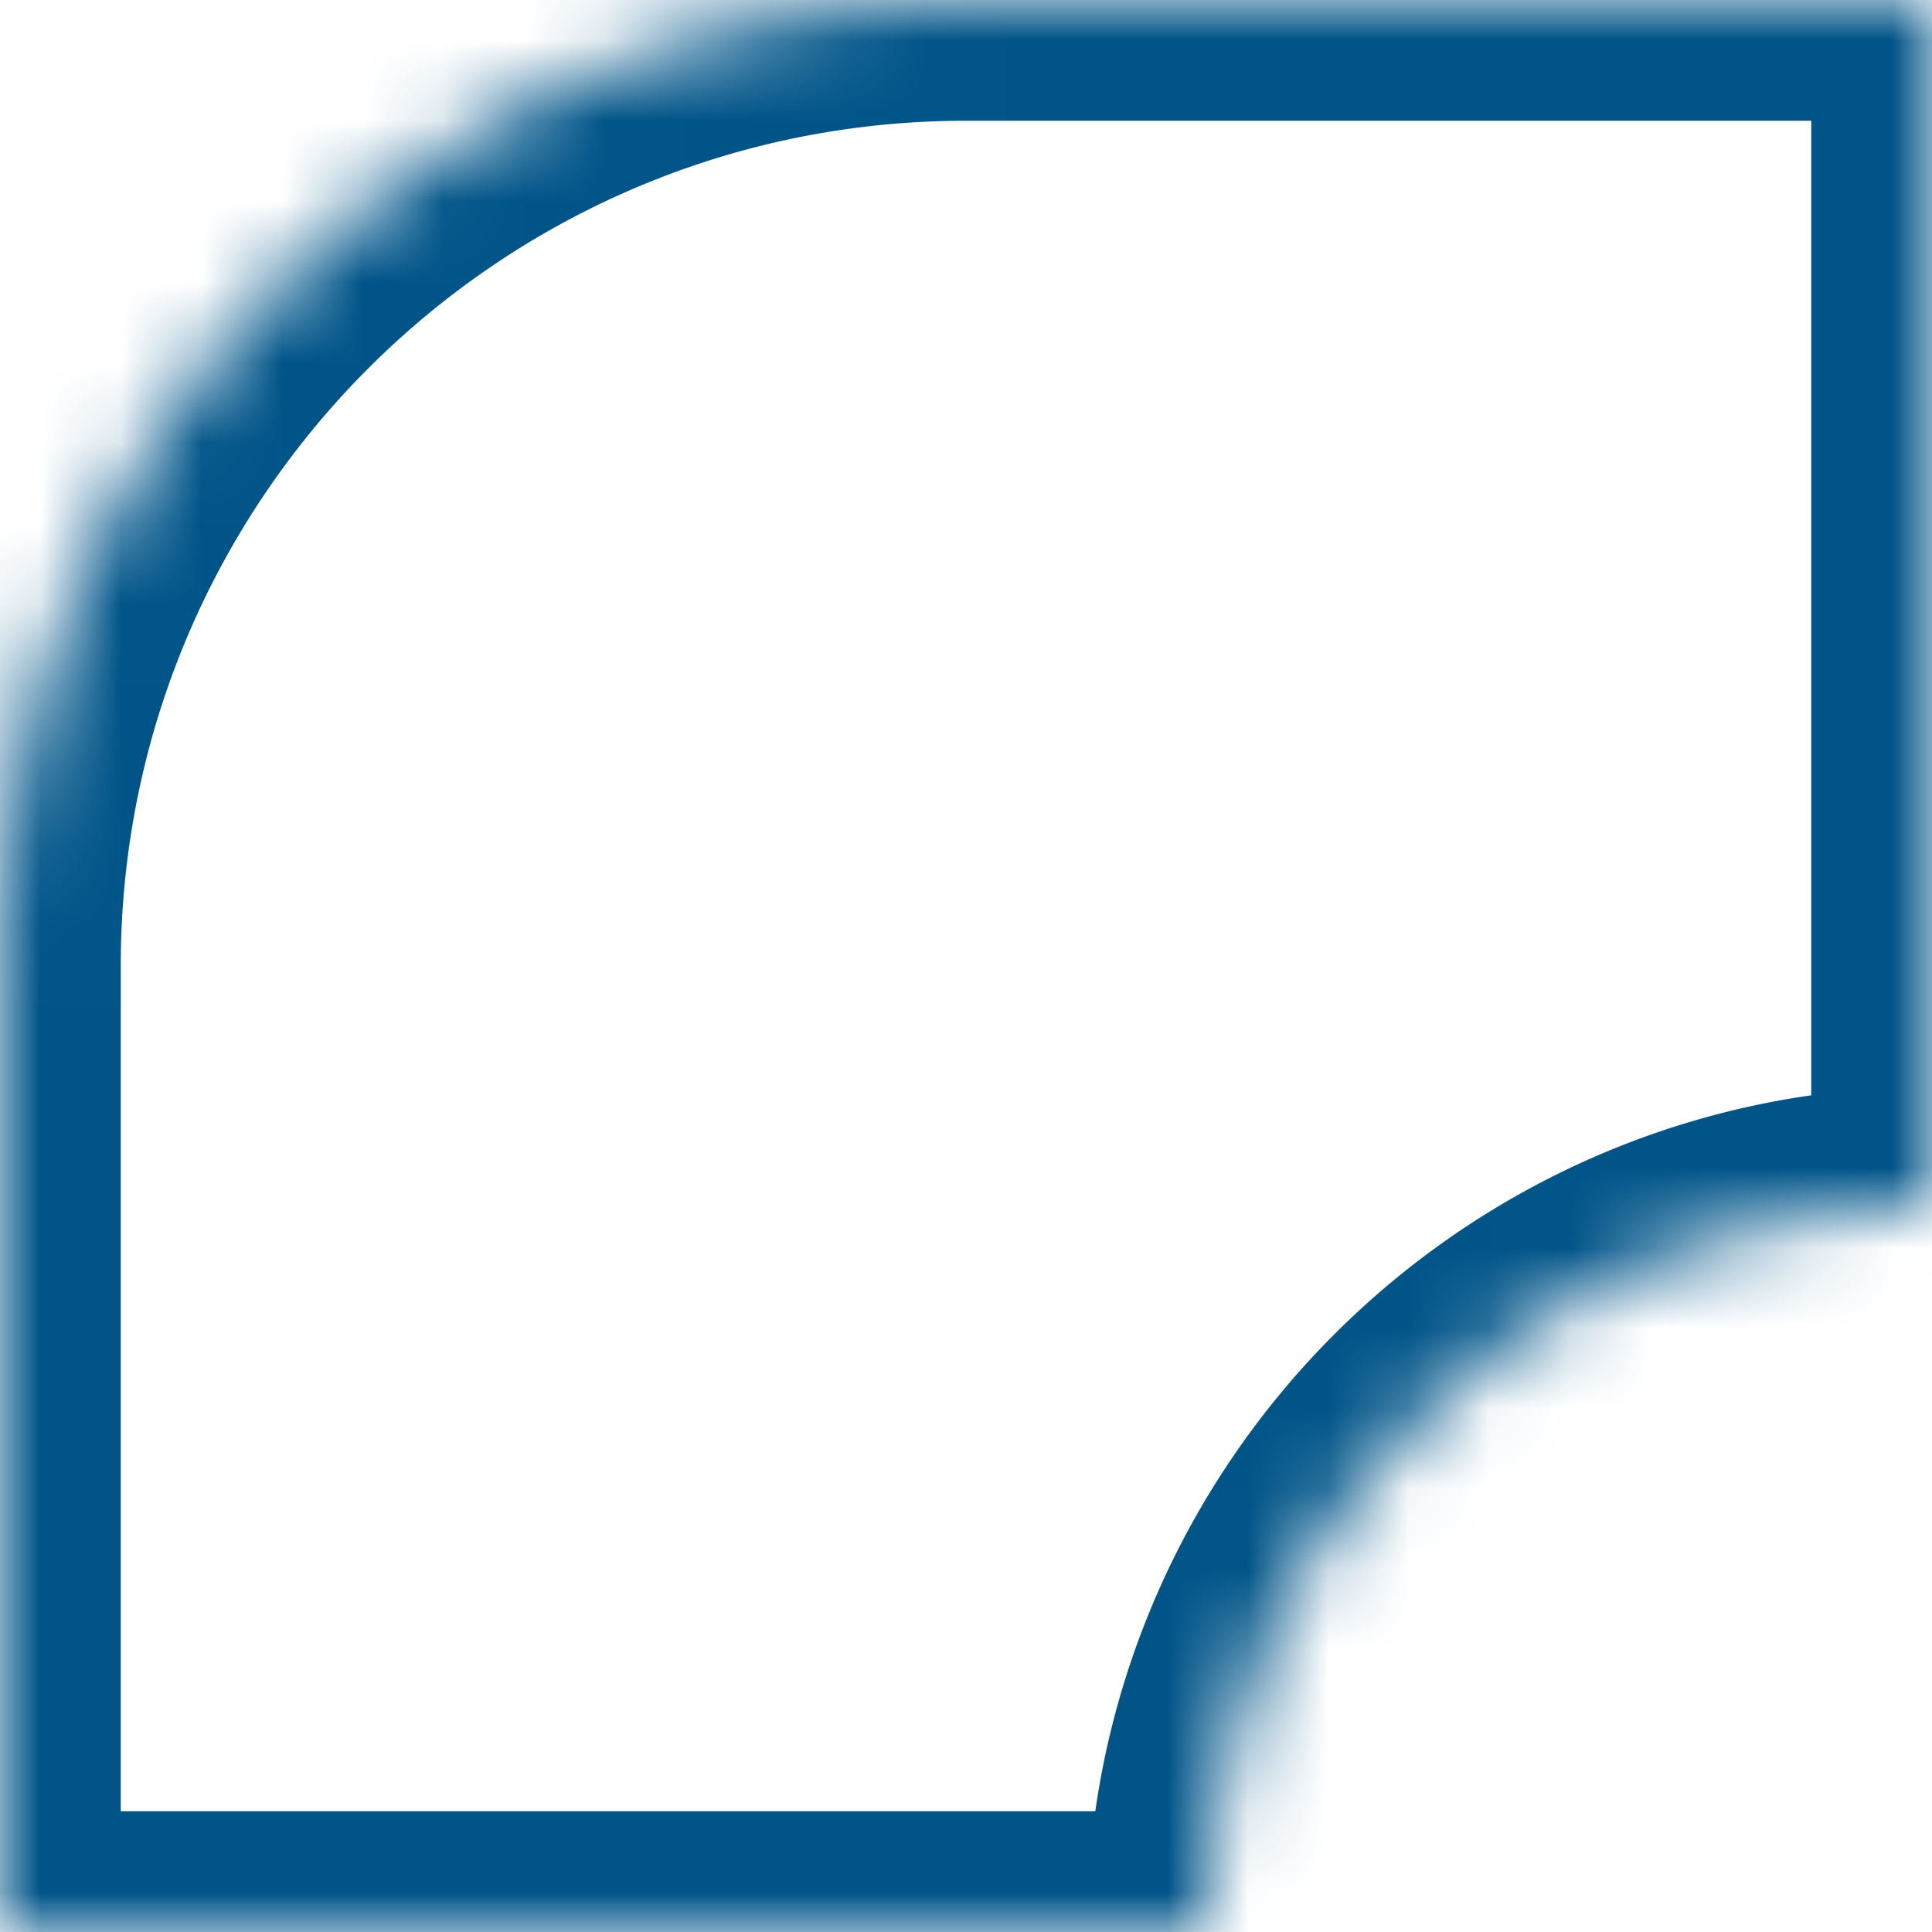 <svg width="24" height="24" viewBox="0 0 24 24" fill="none" xmlns="http://www.w3.org/2000/svg"><mask id="a" fill="#fff"><path fill-rule="evenodd" clip-rule="evenodd" d="M12 0C5.373 0 0 5.373 0 12v12h15a9 9 0 019-9V0H12z"/></mask><path d="M0 24h-1.5v1.5H0V24zm15 0v1.5h1.5V24H15zm9-9v1.5h1.5V15H24zm0-15h1.5v-1.5H24V0zM1.5 12C1.5 6.201 6.201 1.5 12 1.5v-3C4.544-1.5-1.5 4.544-1.5 12h3zm0 12V12h-3v12h3zM15 22.5H0v3h15v-3zm1.5 1.5a7.5 7.5 0 017.5-7.5v-3c-5.799 0-10.5 4.701-10.5 10.5h3zm6-24v15h3V0h-3zM12 1.5h12v-3H12v3z" fill="#005488" mask="url(#a)"/></svg>